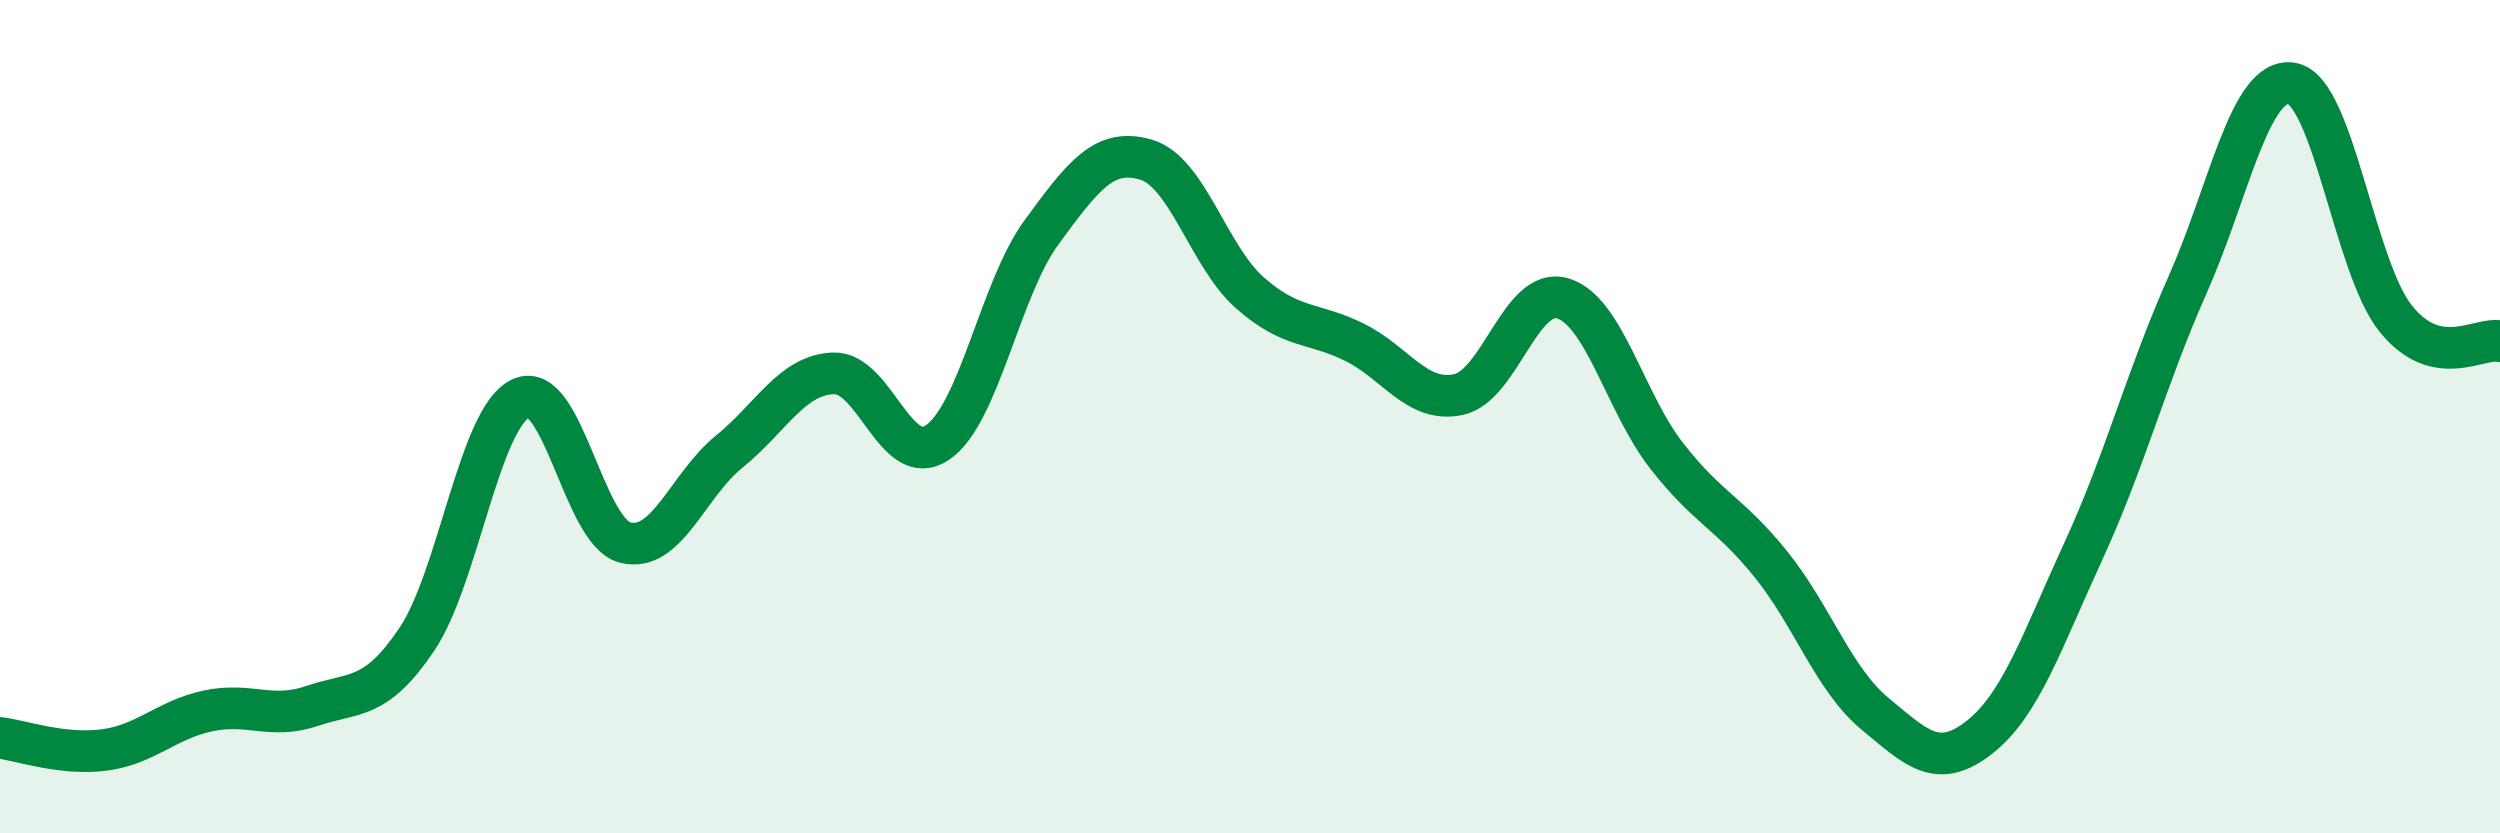 
    <svg width="60" height="20" viewBox="0 0 60 20" xmlns="http://www.w3.org/2000/svg">
      <path
        d="M 0,17.71 C 0.5,17.77 1.5,18.13 2.5,18 C 3.5,17.87 4,17.27 5,17.06 C 6,16.85 6.5,17.28 7.5,16.94 C 8.5,16.6 9,16.83 10,15.35 C 11,13.87 11.5,10.03 12.5,9.56 C 13.5,9.09 14,12.76 15,13.02 C 16,13.28 16.5,11.65 17.5,10.84 C 18.5,10.03 19,9 20,8.96 C 21,8.92 21.5,11.3 22.5,10.62 C 23.5,9.94 24,6.93 25,5.57 C 26,4.21 26.5,3.54 27.5,3.83 C 28.5,4.12 29,6.15 30,7.03 C 31,7.91 31.5,7.72 32.5,8.21 C 33.5,8.7 34,9.68 35,9.47 C 36,9.26 36.5,6.87 37.5,7.16 C 38.5,7.45 39,9.66 40,10.94 C 41,12.22 41.5,12.3 42.5,13.54 C 43.5,14.78 44,16.3 45,17.13 C 46,17.96 46.5,18.48 47.5,17.7 C 48.5,16.92 49,15.4 50,13.23 C 51,11.06 51.5,9.09 52.5,6.84 C 53.5,4.59 54,1.84 55,2 C 56,2.16 56.5,6.41 57.5,7.65 C 58.5,8.89 59.5,8.08 60,8.19L60 20L0 20Z"
        fill="#008740"
        opacity="0.1"
        stroke-linecap="round"
        stroke-linejoin="round"
      />
      <path
        d="M 0,17.71 C 0.5,17.77 1.5,18.13 2.5,18 C 3.5,17.87 4,17.27 5,17.06 C 6,16.85 6.5,17.28 7.5,16.94 C 8.5,16.6 9,16.83 10,15.35 C 11,13.87 11.5,10.03 12.5,9.56 C 13.5,9.09 14,12.76 15,13.02 C 16,13.28 16.5,11.65 17.5,10.84 C 18.5,10.03 19,9 20,8.96 C 21,8.92 21.5,11.3 22.5,10.62 C 23.5,9.94 24,6.93 25,5.57 C 26,4.21 26.5,3.54 27.5,3.83 C 28.5,4.12 29,6.15 30,7.03 C 31,7.91 31.5,7.72 32.5,8.21 C 33.5,8.7 34,9.68 35,9.47 C 36,9.26 36.5,6.87 37.5,7.16 C 38.5,7.45 39,9.66 40,10.94 C 41,12.22 41.5,12.3 42.5,13.54 C 43.5,14.78 44,16.3 45,17.13 C 46,17.96 46.5,18.48 47.5,17.7 C 48.5,16.92 49,15.4 50,13.23 C 51,11.06 51.5,9.09 52.5,6.84 C 53.5,4.59 54,1.84 55,2 C 56,2.16 56.5,6.41 57.5,7.65 C 58.5,8.89 59.5,8.08 60,8.19"
        stroke="#008740"
        stroke-width="1"
        fill="none"
        stroke-linecap="round"
        stroke-linejoin="round"
      />
    </svg>
  